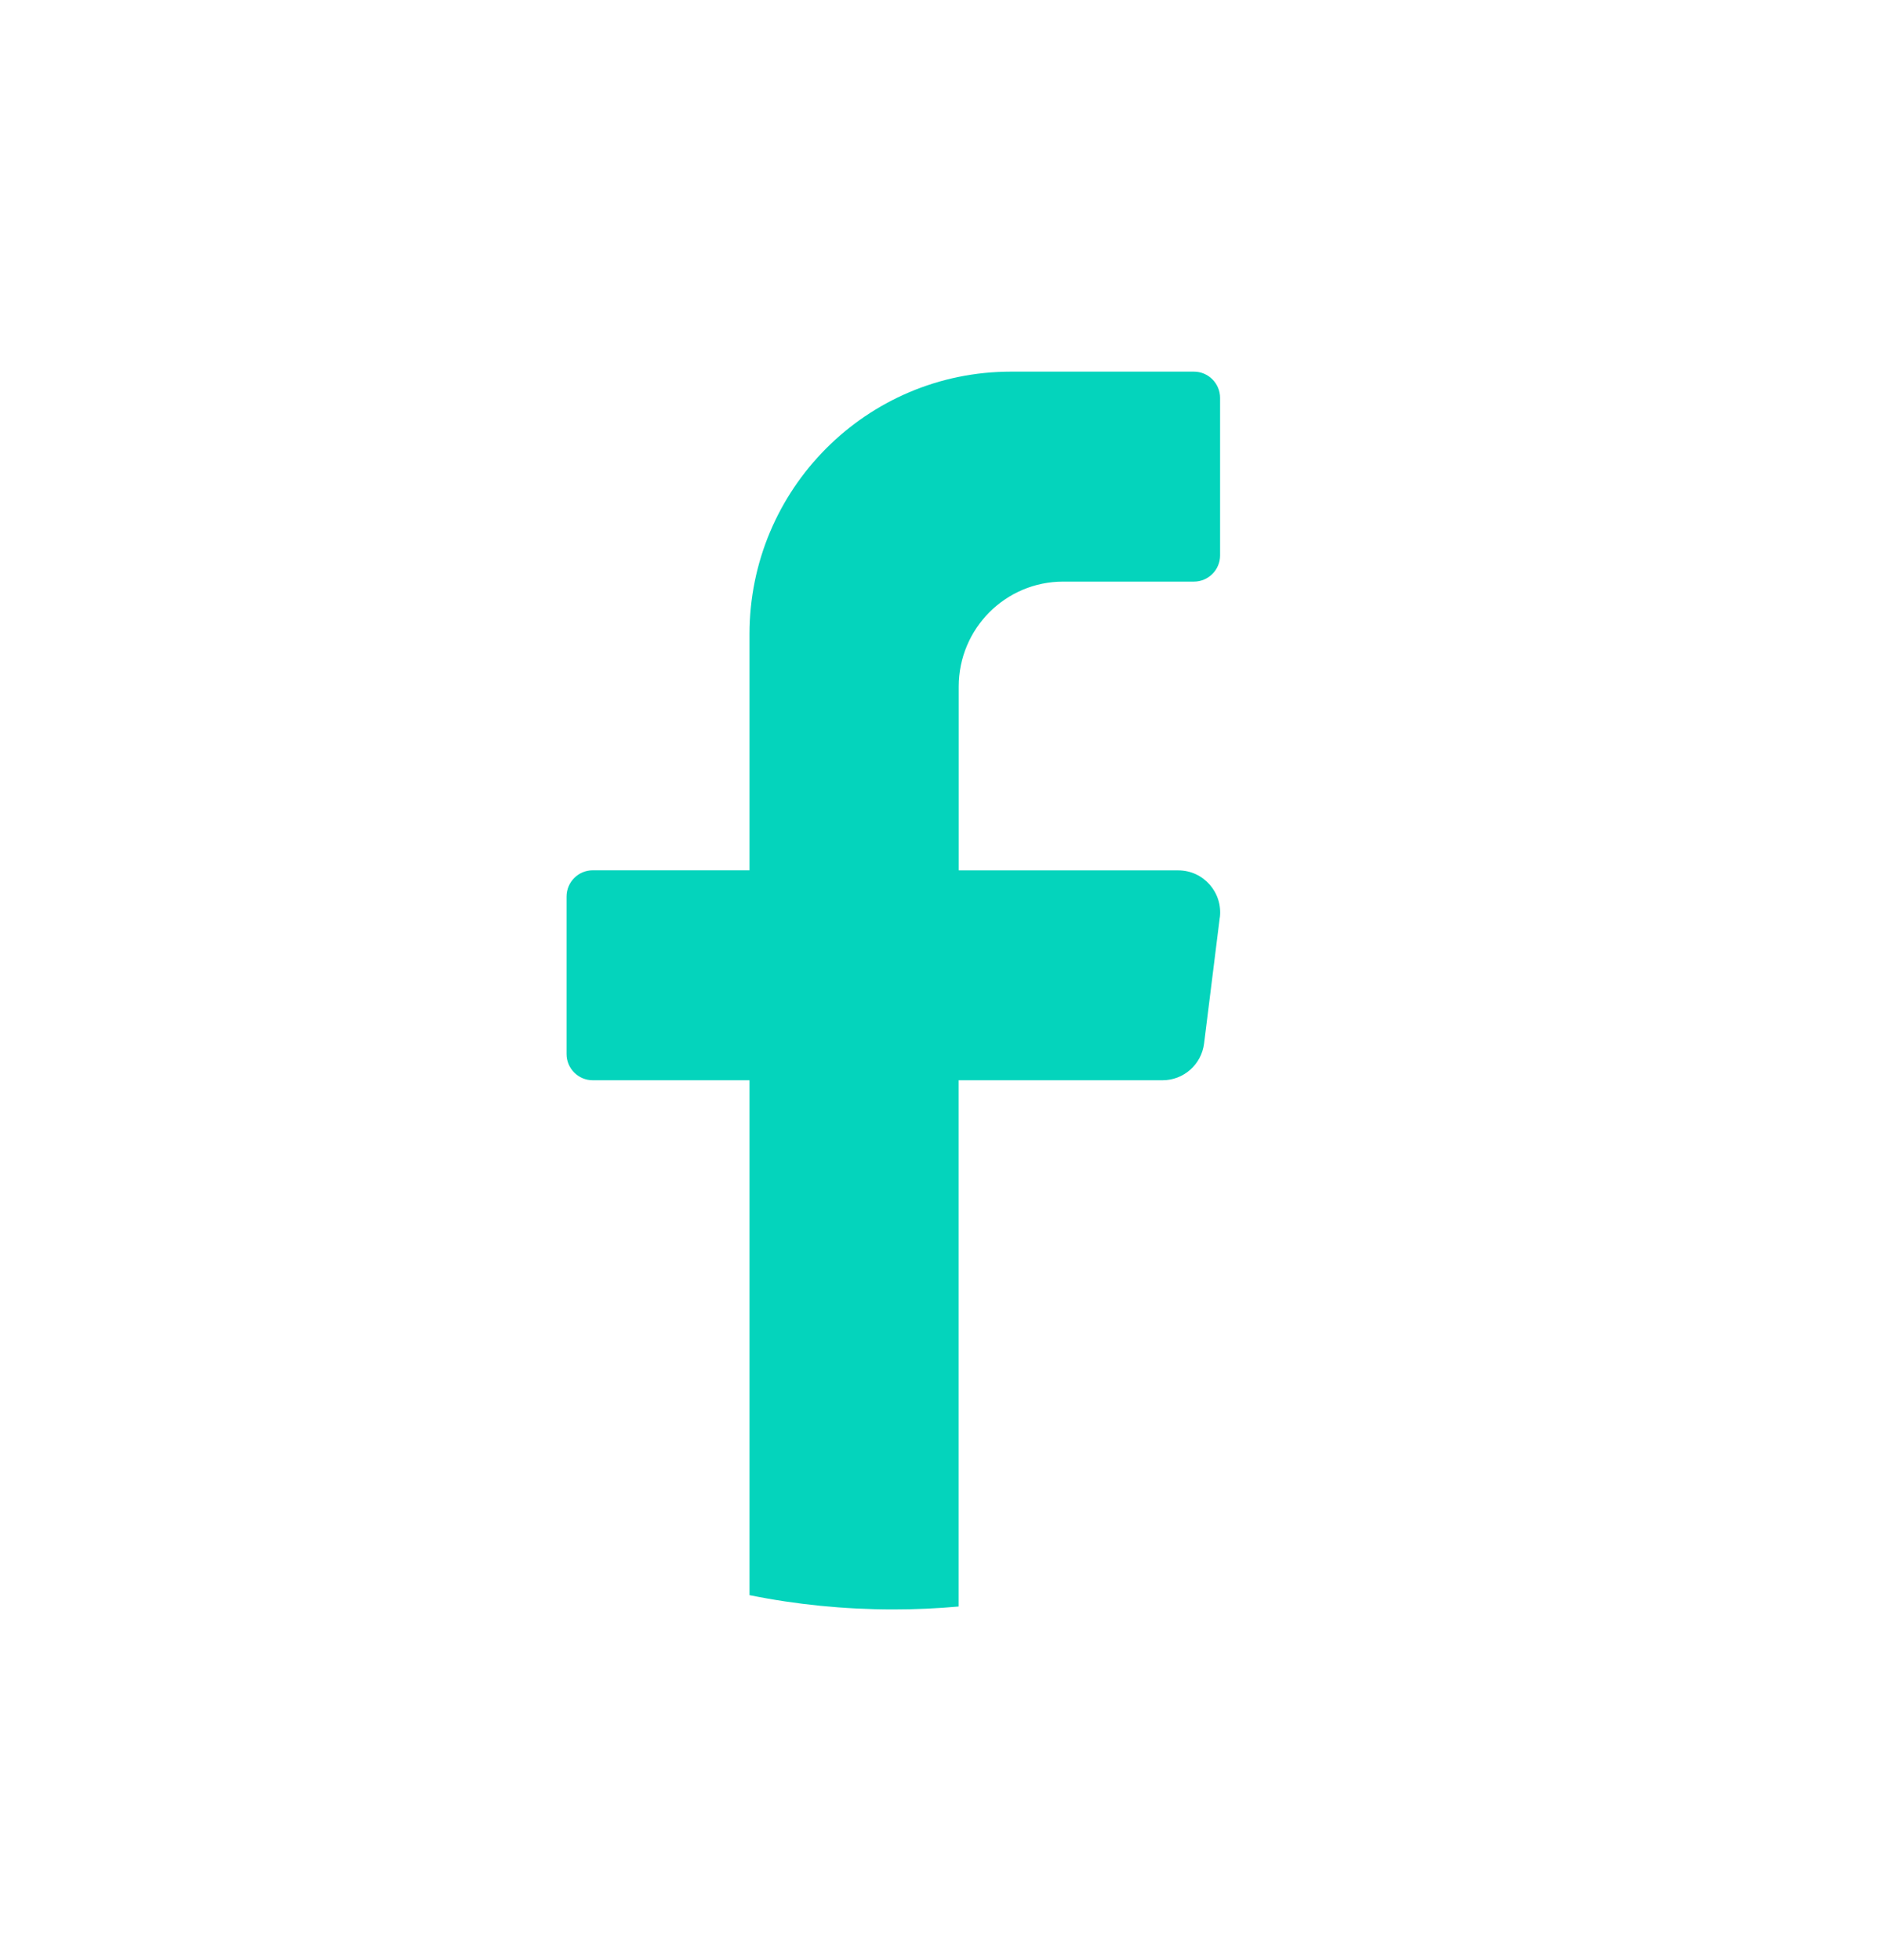 <svg width="24" height="25" viewBox="0 0 24 25" fill="none" xmlns="http://www.w3.org/2000/svg">
<path d="M15.555 11.703L15.355 13.308C15.322 13.576 15.095 13.778 14.825 13.778H12.225V20.49C11.951 20.515 11.673 20.527 11.392 20.527C10.764 20.527 10.151 20.465 9.558 20.345V13.778H7.559C7.375 13.778 7.225 13.628 7.225 13.444V11.435C7.225 11.25 7.375 11.1 7.559 11.1H9.558V8.087C9.558 6.239 11.051 4.74 12.892 4.74H15.226C15.409 4.74 15.559 4.891 15.559 5.075V7.084C15.559 7.268 15.409 7.418 15.226 7.418H13.559C12.822 7.418 12.226 8.017 12.226 8.757V11.101H15.026C15.347 11.101 15.595 11.383 15.556 11.703L15.555 11.703Z" fill="#04D4BC"/>
</svg>
